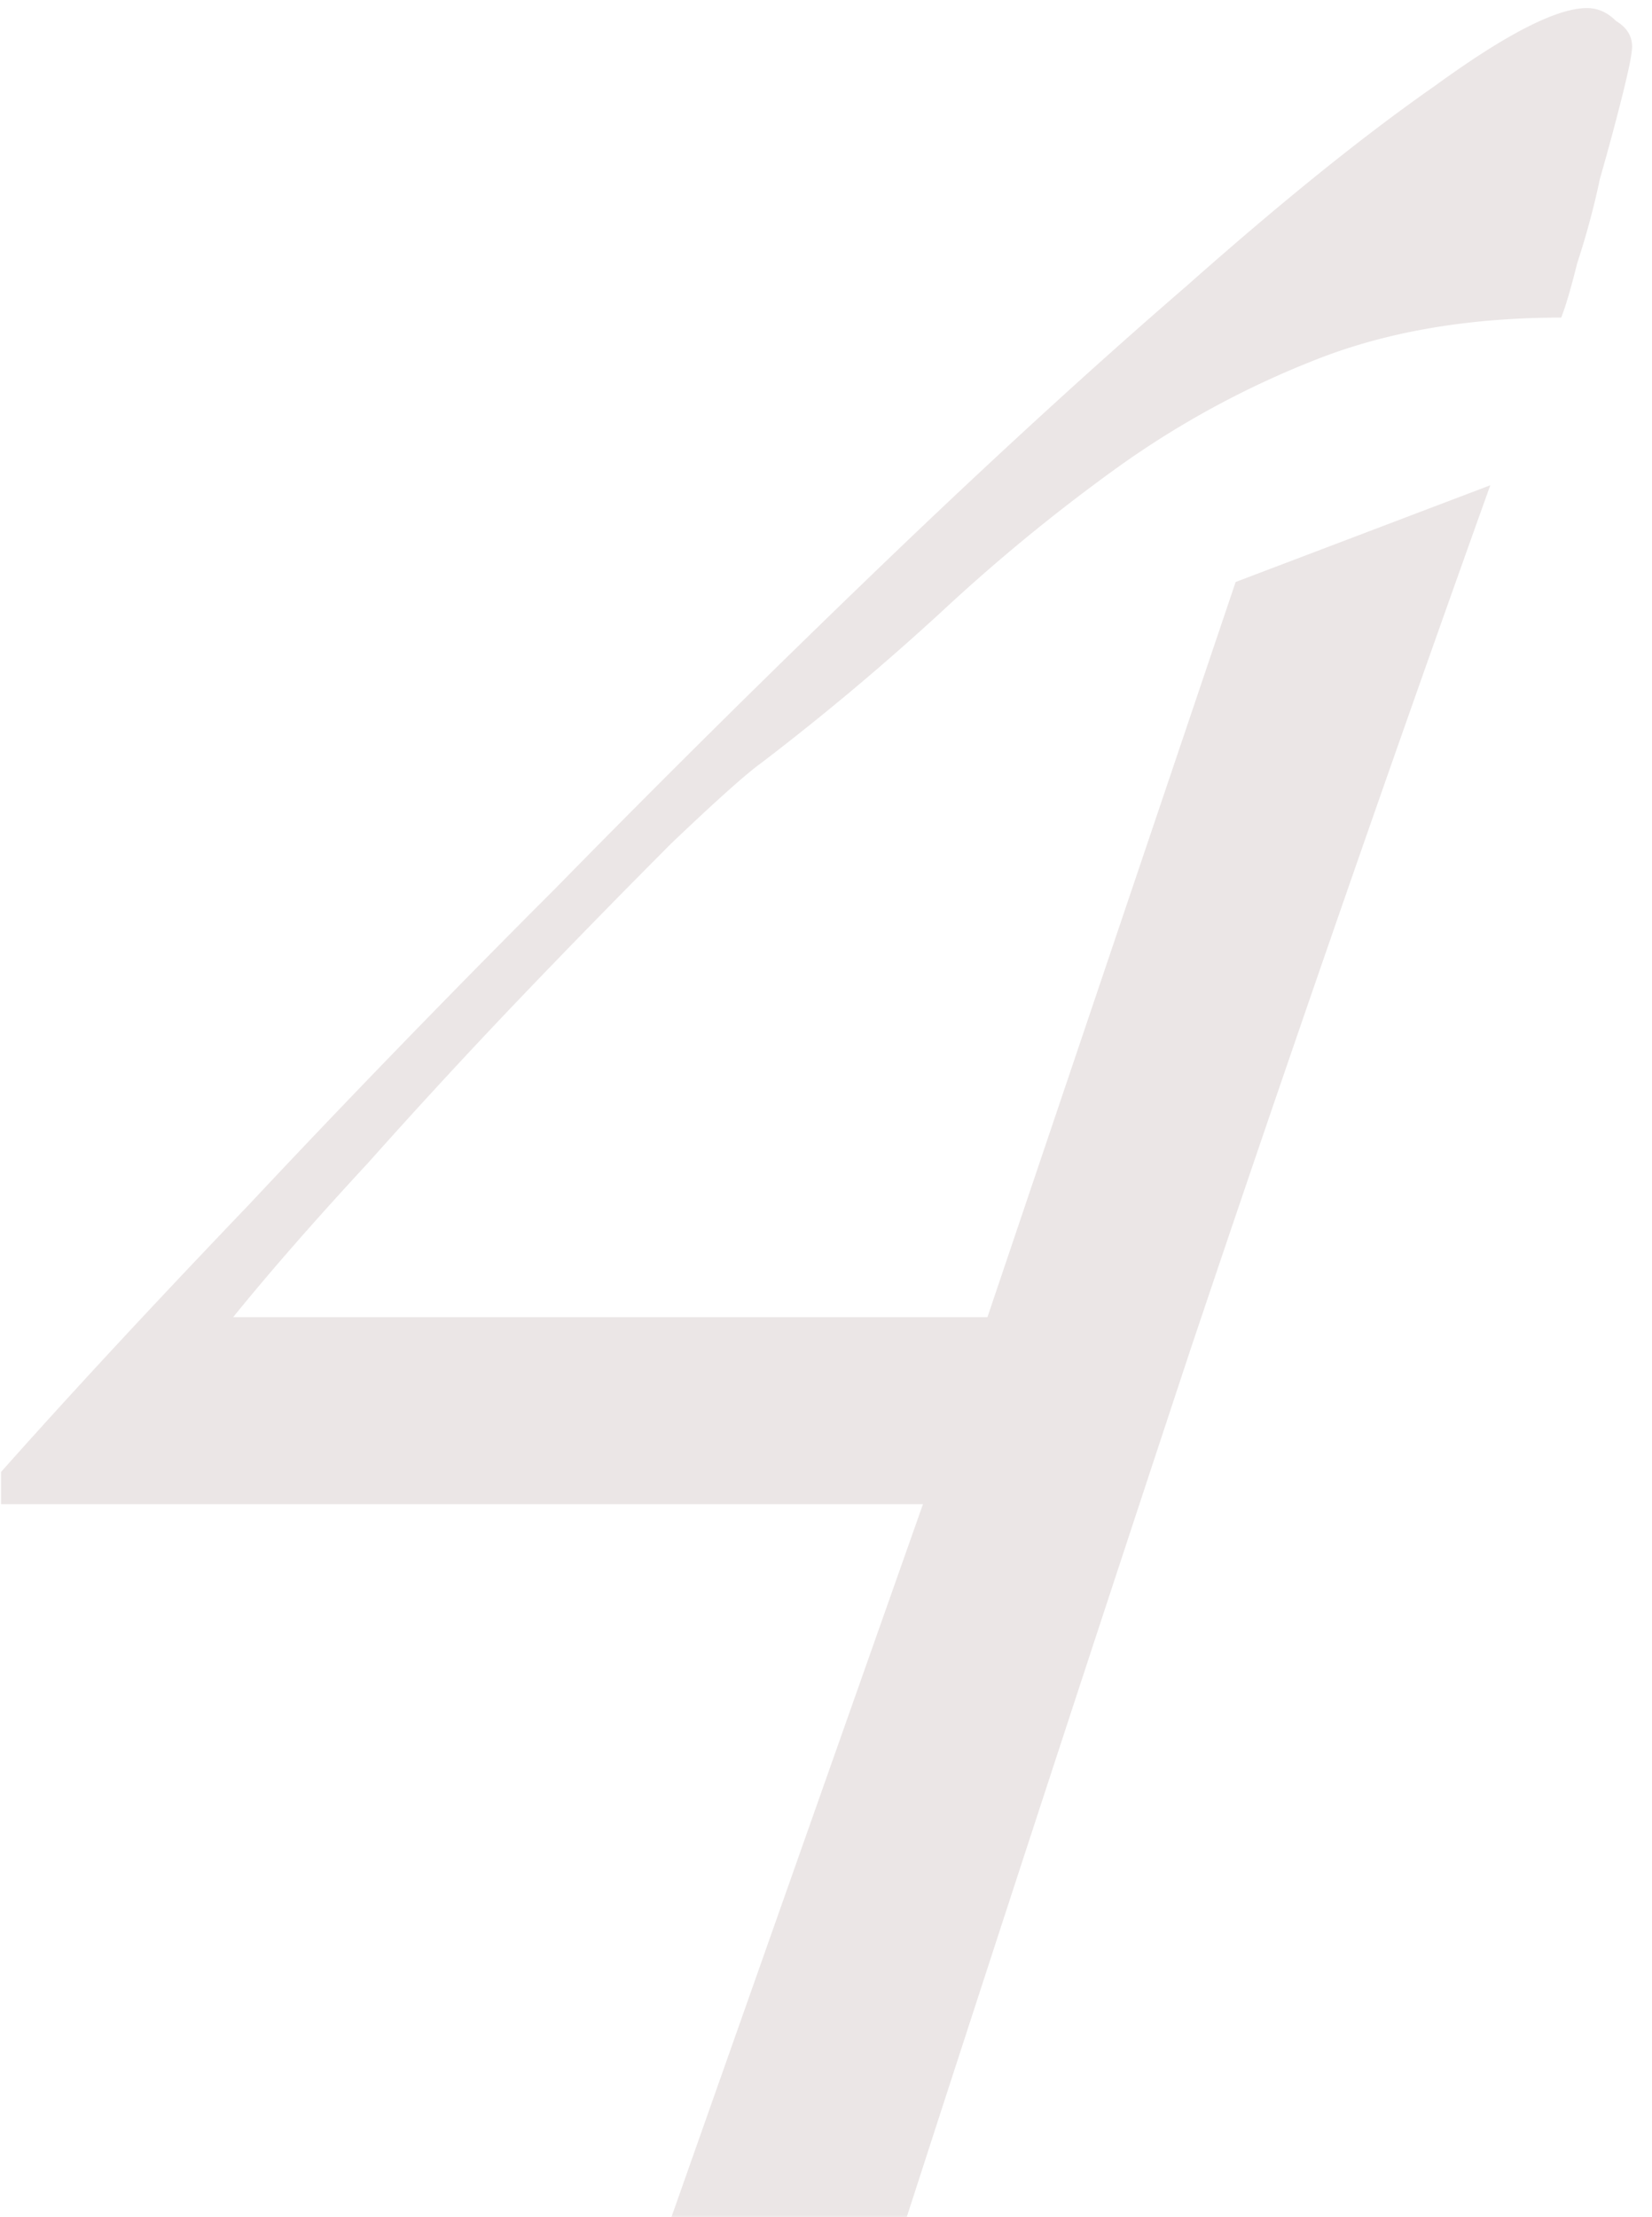 <svg width="82" height="110" fill="none" xmlns="http://www.w3.org/2000/svg"><path opacity=".1" d="M33.333 110l12.48-35.36H.053v-1.6c3.413-3.84 7.52-8.267 12.32-13.28 4.8-5.12 9.867-10.347 15.2-15.68a760.85 760.85 0 0116.16-16c5.44-5.227 10.507-9.867 15.2-13.92 4.694-4.16 8.8-7.467 12.32-9.92C74.773 1.68 77.28.4 78.773.4c.534 0 1.014.213 1.44.64.534.32.8.746.8 1.28 0 .32-.16 1.12-.48 2.4-.32 1.28-.693 2.666-1.12 4.16a39.03 39.03 0 01-1.12 4.16c-.32 1.28-.587 2.186-.8 2.72-4.587 0-8.64.693-12.16 2.08a45.252 45.252 0 00-9.76 5.28 89.78 89.78 0 00-8.8 7.2 128.136 128.136 0 01-8.96 7.52c-.747.533-2.24 1.866-4.48 4a531.396 531.396 0 00-7.2 7.36 320.006 320.006 0 00-7.84 8.48c-2.666 2.88-4.906 5.44-6.72 7.68h37.44l12.32-36.48 12.64-4.8a2271.531 2271.531 0 00-14.88 42.88A6866.187 6866.187 0 0045.013 110h-11.68z" fill="#3A0203"/></svg>
